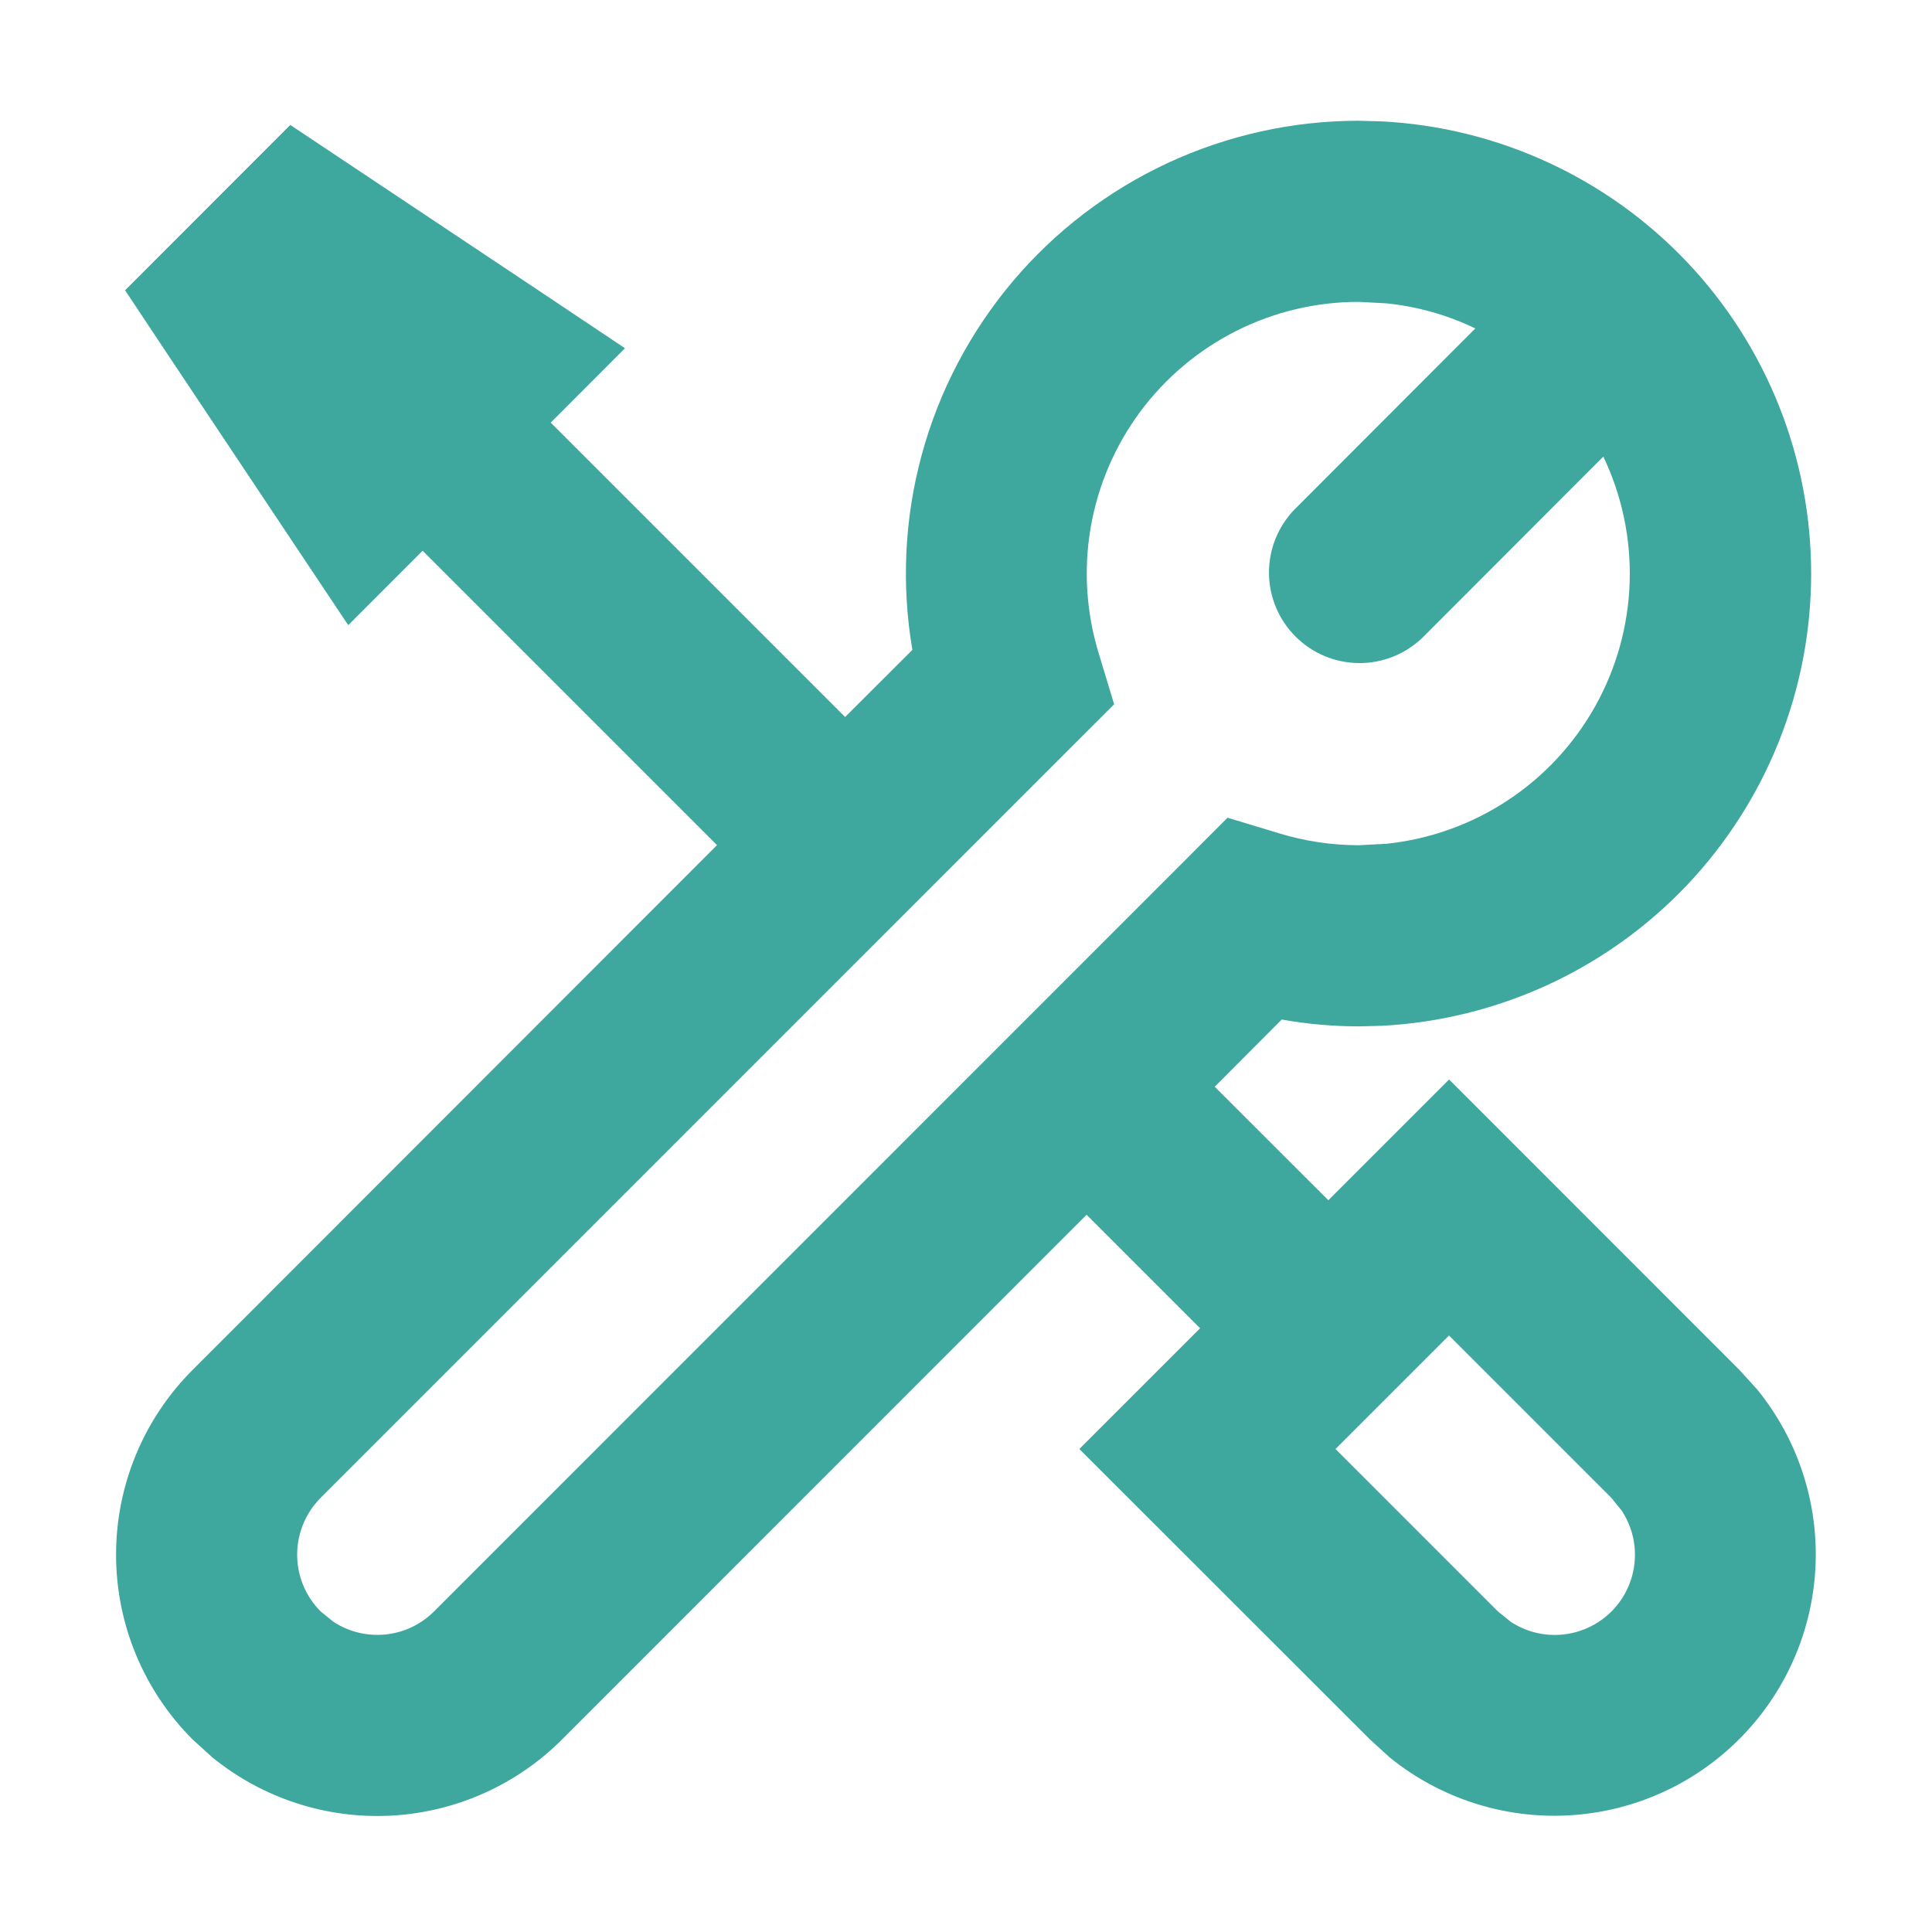 <svg width="40" height="40" viewBox="0 0 40 40" fill="none" xmlns="http://www.w3.org/2000/svg">
<path d="M28.607 2.513C31.007 2.637 33.267 3.677 34.922 5.419C36.576 7.161 37.498 9.472 37.498 11.875C37.498 14.278 36.576 16.588 34.922 18.331C33.267 20.073 31.007 21.113 28.607 21.238L28.125 21.25C27.582 21.248 27.052 21.201 26.537 21.108L25.15 22.5L27.502 24.85L30.002 22.35L36.015 28.365L36.387 28.775C37.229 29.814 37.656 31.129 37.586 32.465C37.516 33.8 36.954 35.063 36.008 36.008C35.063 36.954 33.8 37.516 32.464 37.586C31.129 37.656 29.814 37.229 28.775 36.388L28.365 36.015L22.347 30L24.847 27.5L22.497 25.15L11.637 36.013C10.691 36.96 9.426 37.522 8.089 37.591C6.752 37.66 5.436 37.23 4.397 36.385L3.987 36.013C2.973 34.998 2.403 33.622 2.403 32.188C2.403 30.753 2.973 29.377 3.987 28.363L14.845 17.497L8.75 11.402L7.21 12.943L5.94 11.04L3.44 7.29L2.59 6.01L6.01 2.587L7.29 3.44L11.04 5.94L12.94 7.21L11.402 8.75L17.497 14.845L18.89 13.455C18.66 12.11 18.726 10.731 19.084 9.415C19.442 8.098 20.084 6.876 20.963 5.832C21.842 4.789 22.939 3.951 24.176 3.375C25.413 2.8 26.761 2.501 28.125 2.5L28.607 2.513ZM28.125 6.25C27.247 6.25 26.381 6.456 25.596 6.851C24.812 7.246 24.131 7.819 23.607 8.524C23.084 9.23 22.733 10.048 22.583 10.913C22.433 11.778 22.488 12.667 22.742 13.508L23.067 14.582L22.272 15.375L6.637 31.012C6.327 31.325 6.152 31.747 6.152 32.188C6.152 32.628 6.327 33.05 6.637 33.362L6.9 33.575C7.542 34 8.42 33.93 8.987 33.362L24.622 17.725L25.415 16.93L26.49 17.255C27.013 17.415 27.558 17.497 28.125 17.5L28.7 17.47C29.596 17.377 30.456 17.07 31.209 16.575C31.962 16.08 32.584 15.412 33.025 14.626C33.465 13.84 33.711 12.96 33.74 12.06C33.77 11.16 33.583 10.265 33.195 9.453L29.45 13.203C29.096 13.544 28.622 13.733 28.131 13.728C27.639 13.724 27.169 13.526 26.822 13.178C26.474 12.831 26.277 12.36 26.273 11.869C26.269 11.377 26.458 10.903 26.8 10.55L30.545 6.8C29.965 6.52 29.341 6.344 28.7 6.28L28.125 6.25ZM27.65 30L31.012 33.362L31.275 33.575C31.594 33.786 31.976 33.88 32.357 33.841C32.737 33.803 33.093 33.634 33.364 33.364C33.634 33.093 33.803 32.738 33.841 32.357C33.88 31.976 33.786 31.594 33.575 31.275L33.362 31.012L30 27.65L27.65 30Z" fill="#3EA79E"/>
</svg>
